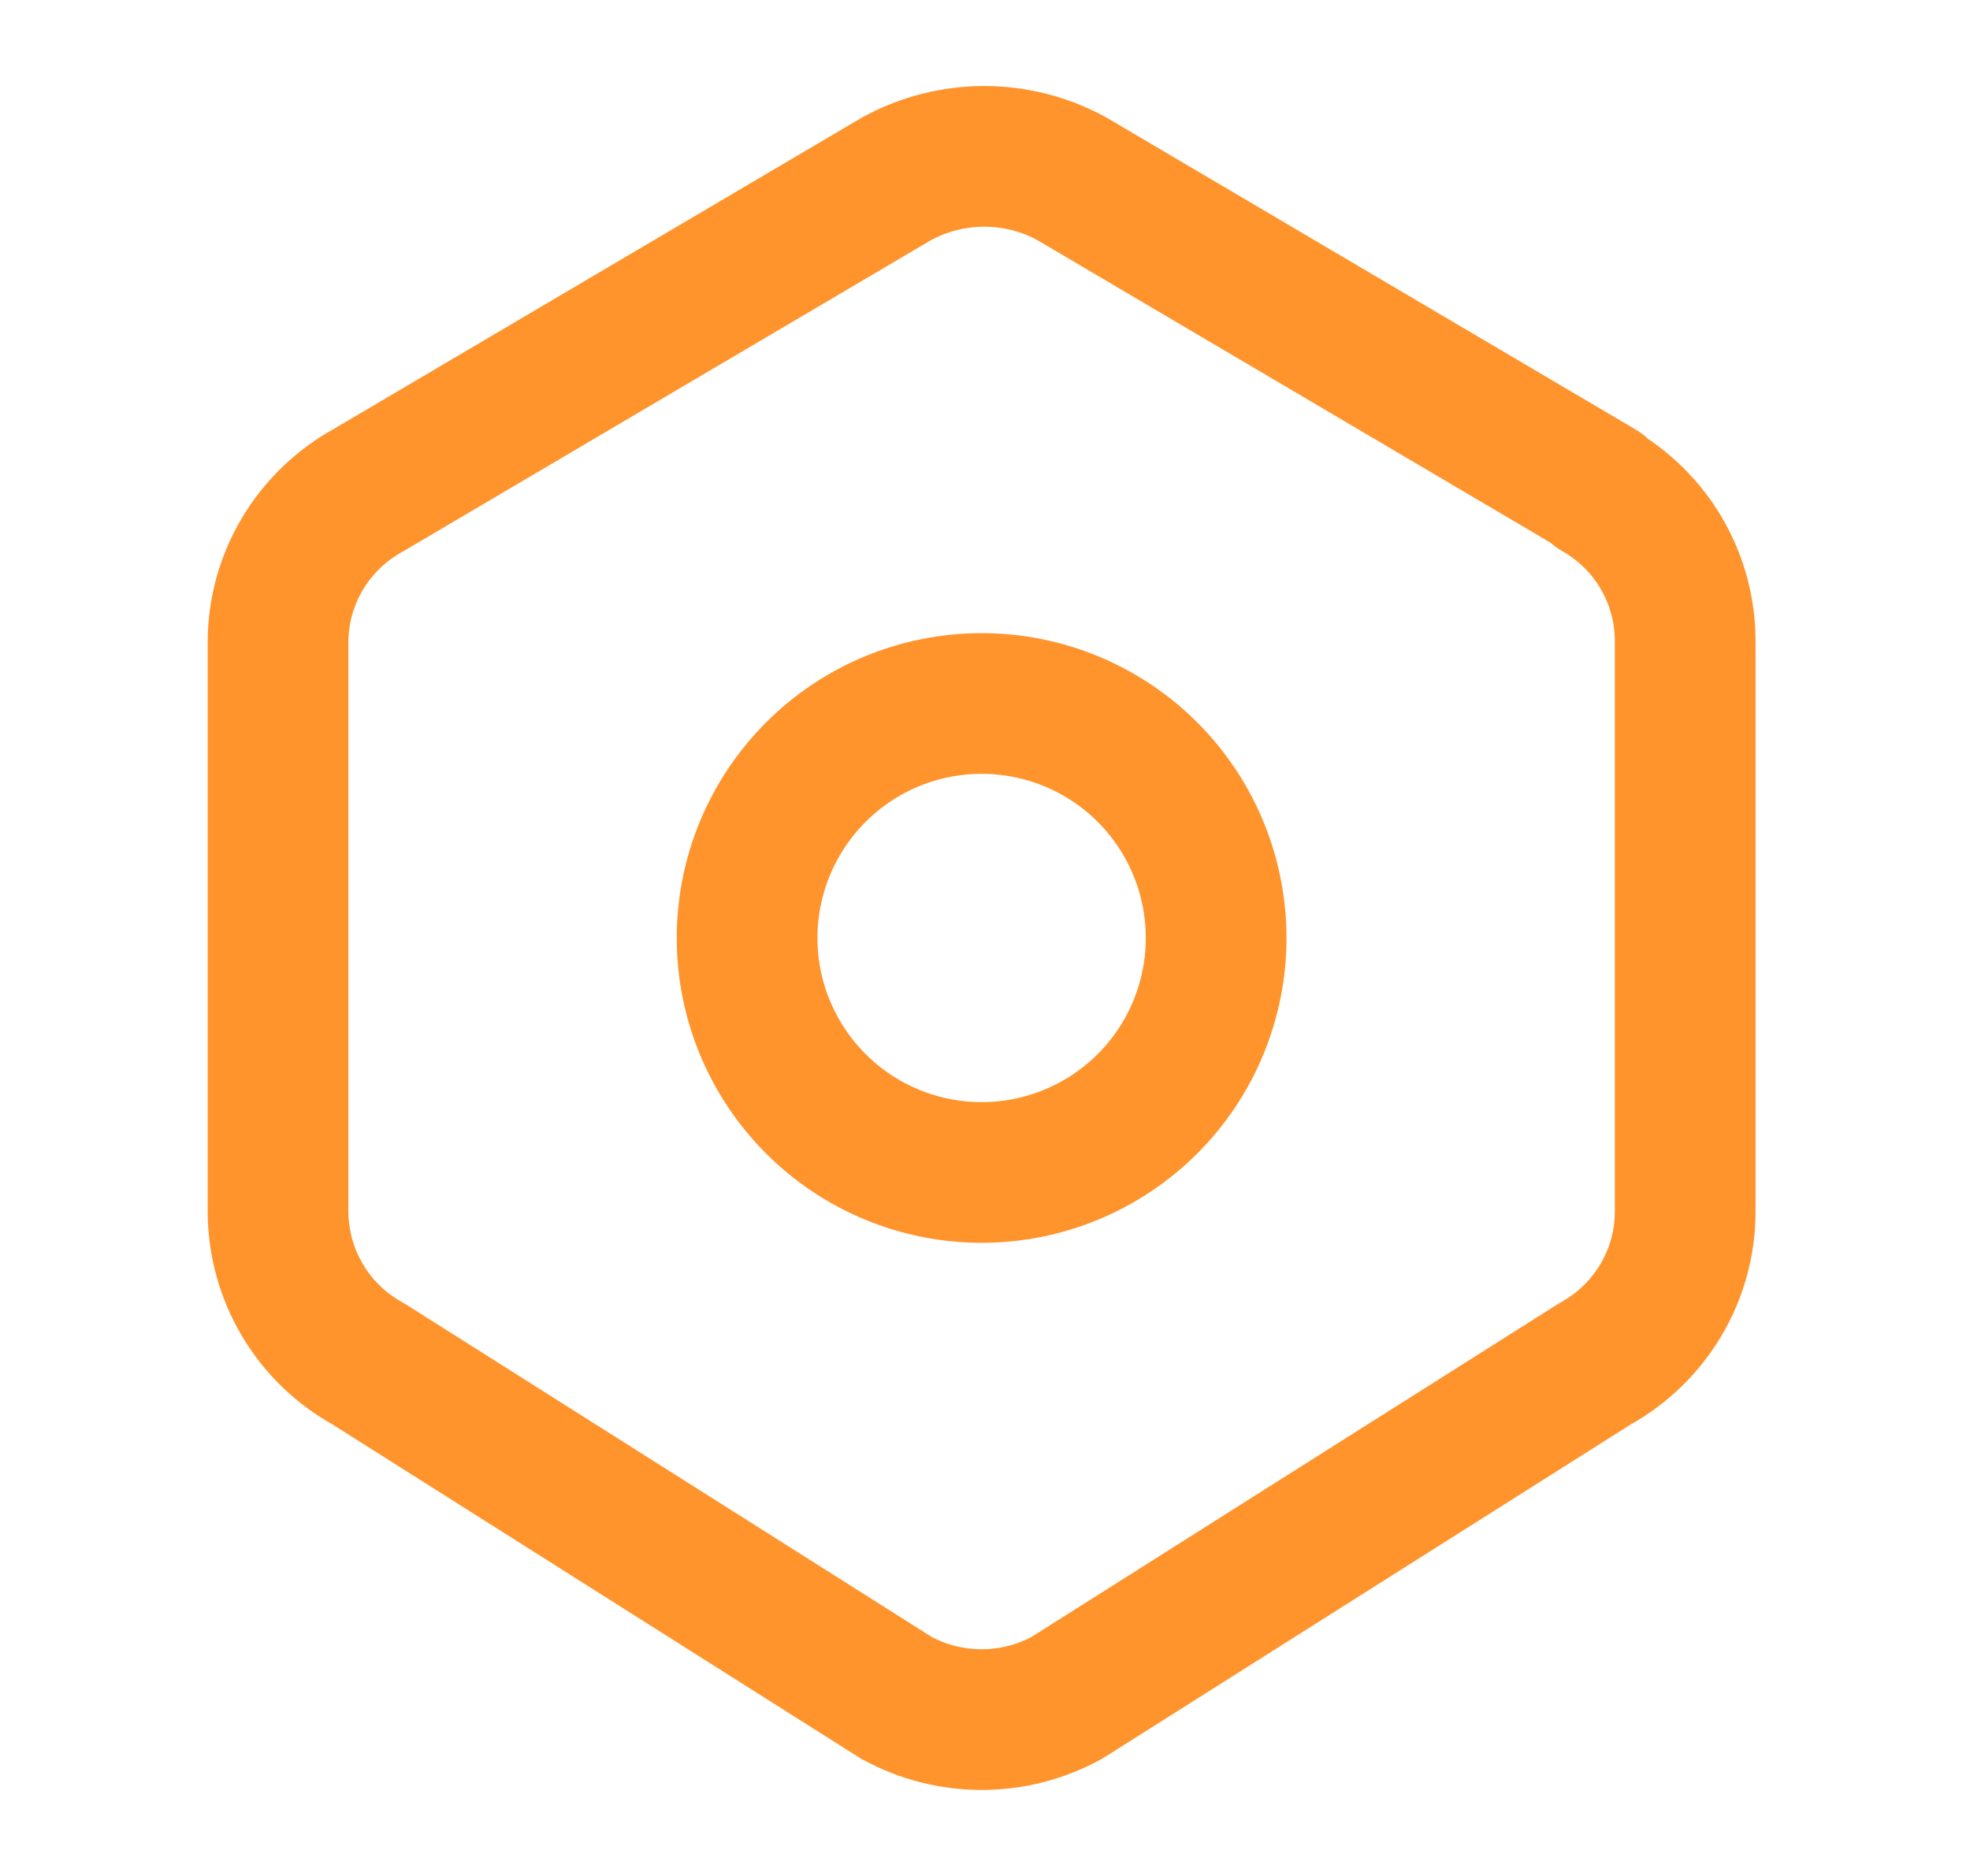 <svg width="21" height="20" viewBox="0 0 21 20" fill="none" xmlns="http://www.w3.org/2000/svg">
<path d="M17.027 5.225C17.313 5.388 17.551 5.624 17.716 5.909C17.881 6.195 17.966 6.519 17.964 6.848V12.918C17.964 13.592 17.595 14.214 16.999 14.542L11.374 18.1C11.095 18.253 10.783 18.333 10.464 18.333C10.146 18.333 9.833 18.253 9.554 18.1L3.929 14.542C3.638 14.382 3.394 14.148 3.225 13.862C3.055 13.576 2.965 13.251 2.964 12.918V6.847C2.964 6.173 3.334 5.552 3.929 5.225L9.554 1.908C9.841 1.75 10.164 1.667 10.492 1.667C10.82 1.667 11.142 1.75 11.429 1.908L17.054 5.225H17.027Z" stroke="#FF942D" stroke-width="1.5" stroke-linecap="round" stroke-linejoin="round"/>
<path d="M7.964 10C7.964 10.663 8.228 11.299 8.697 11.768C9.165 12.236 9.801 12.5 10.464 12.5C11.127 12.5 11.763 12.236 12.232 11.768C12.701 11.299 12.964 10.663 12.964 10C12.964 9.337 12.701 8.701 12.232 8.232C11.763 7.763 11.127 7.5 10.464 7.5C9.801 7.5 9.165 7.763 8.697 8.232C8.228 8.701 7.964 9.337 7.964 10Z" stroke="#FF942D" stroke-width="1.5" stroke-linecap="round" stroke-linejoin="round"/>
</svg>

